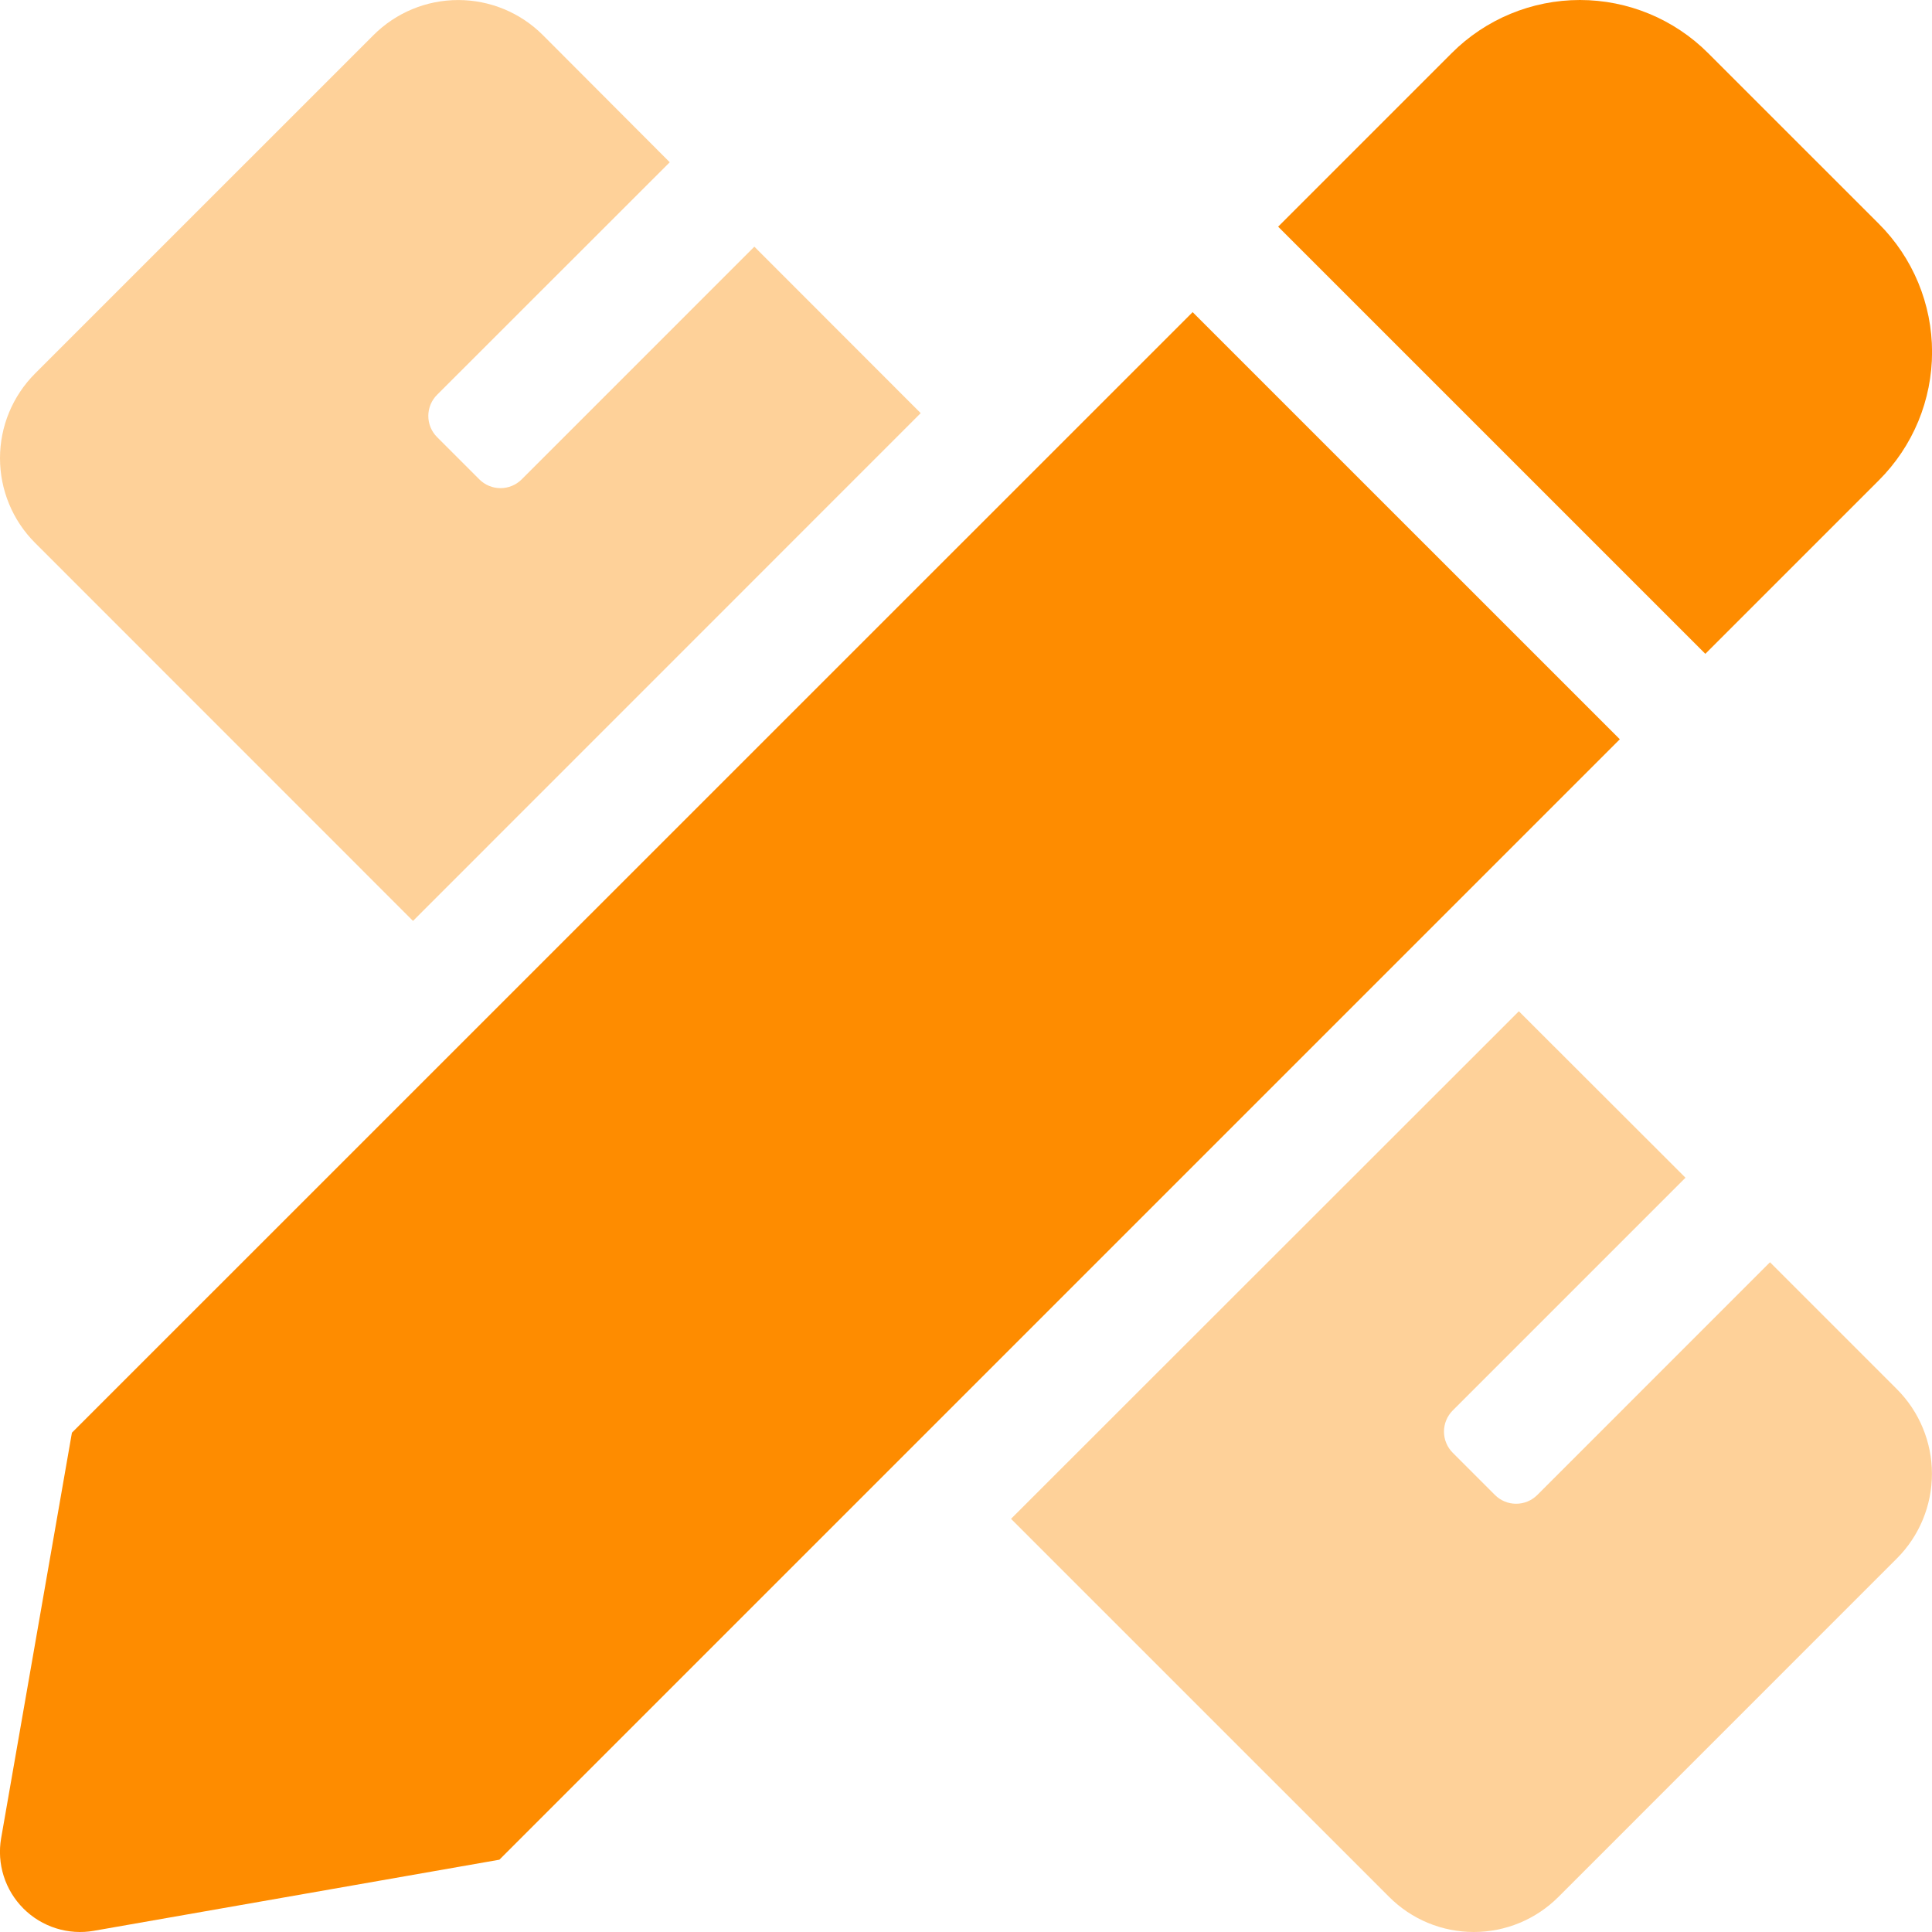 <svg width="62" height="62" viewBox="0 0 62 62" fill="none" xmlns="http://www.w3.org/2000/svg">
<g clip-path="url(#clip0)">
<path opacity="0.4" d="M16.74 15.385C16.56 15.565 16.316 15.665 16.062 15.665C15.808 15.665 15.564 15.565 15.384 15.385L14.026 14.027C13.937 13.938 13.866 13.832 13.818 13.716C13.77 13.599 13.745 13.475 13.745 13.348C13.745 13.222 13.77 13.098 13.818 12.981C13.866 12.865 13.937 12.759 14.026 12.67L21.493 5.207L17.421 1.126C16.7 0.405 15.723 0.001 14.704 0.001C13.685 0.001 12.708 0.405 11.987 1.126L1.124 11.988C0.404 12.709 -0 13.686 -0 14.704C-0 15.723 0.404 16.7 1.124 17.42L13.254 29.553L29.546 13.258L24.208 7.916L16.74 15.385ZM60.874 44.58L56.801 40.507L49.333 47.976C49.243 48.065 49.138 48.136 49.021 48.184C48.905 48.232 48.78 48.257 48.654 48.257C48.528 48.257 48.403 48.232 48.286 48.184C48.17 48.136 48.064 48.065 47.975 47.976L46.62 46.621C46.531 46.532 46.46 46.426 46.412 46.309C46.363 46.193 46.339 46.068 46.339 45.942C46.339 45.816 46.363 45.691 46.412 45.575C46.46 45.458 46.531 45.352 46.62 45.263L54.089 37.794L48.742 32.453L32.445 48.741L44.58 60.875C44.936 61.231 45.359 61.515 45.825 61.708C46.291 61.901 46.791 62 47.295 62C47.8 62 48.299 61.901 48.765 61.708C49.231 61.515 49.654 61.231 50.011 60.875L60.874 50.011C61.594 49.291 61.998 48.314 61.998 47.296C61.998 46.277 61.594 45.301 60.874 44.58Z" fill="#FE8C00"/>
<path d="M60.295 7.183L54.815 1.704C53.724 0.613 52.244 -0 50.701 -0C49.158 -0 47.678 0.613 46.587 1.704L41.017 7.274L54.726 20.982L60.296 15.412C60.837 14.872 61.266 14.23 61.559 13.524C61.851 12.818 62.002 12.062 62.002 11.297C62.002 10.533 61.851 9.776 61.558 9.07C61.265 8.364 60.836 7.723 60.295 7.183ZM2.308 45.977L0.037 58.987C-0.034 59.394 -0.006 59.812 0.119 60.205C0.243 60.599 0.461 60.956 0.753 61.248C1.045 61.54 1.403 61.757 1.797 61.881C2.191 62.005 2.608 62.033 3.015 61.961L16.026 59.68L51.982 23.724L38.273 10.017L2.308 45.977Z" fill="#FE8C00"/>
</g>
<defs>
<clipPath id="clip0">
<rect width="62" height="62" fill="white"/>
</clipPath>
</defs>
</svg>
